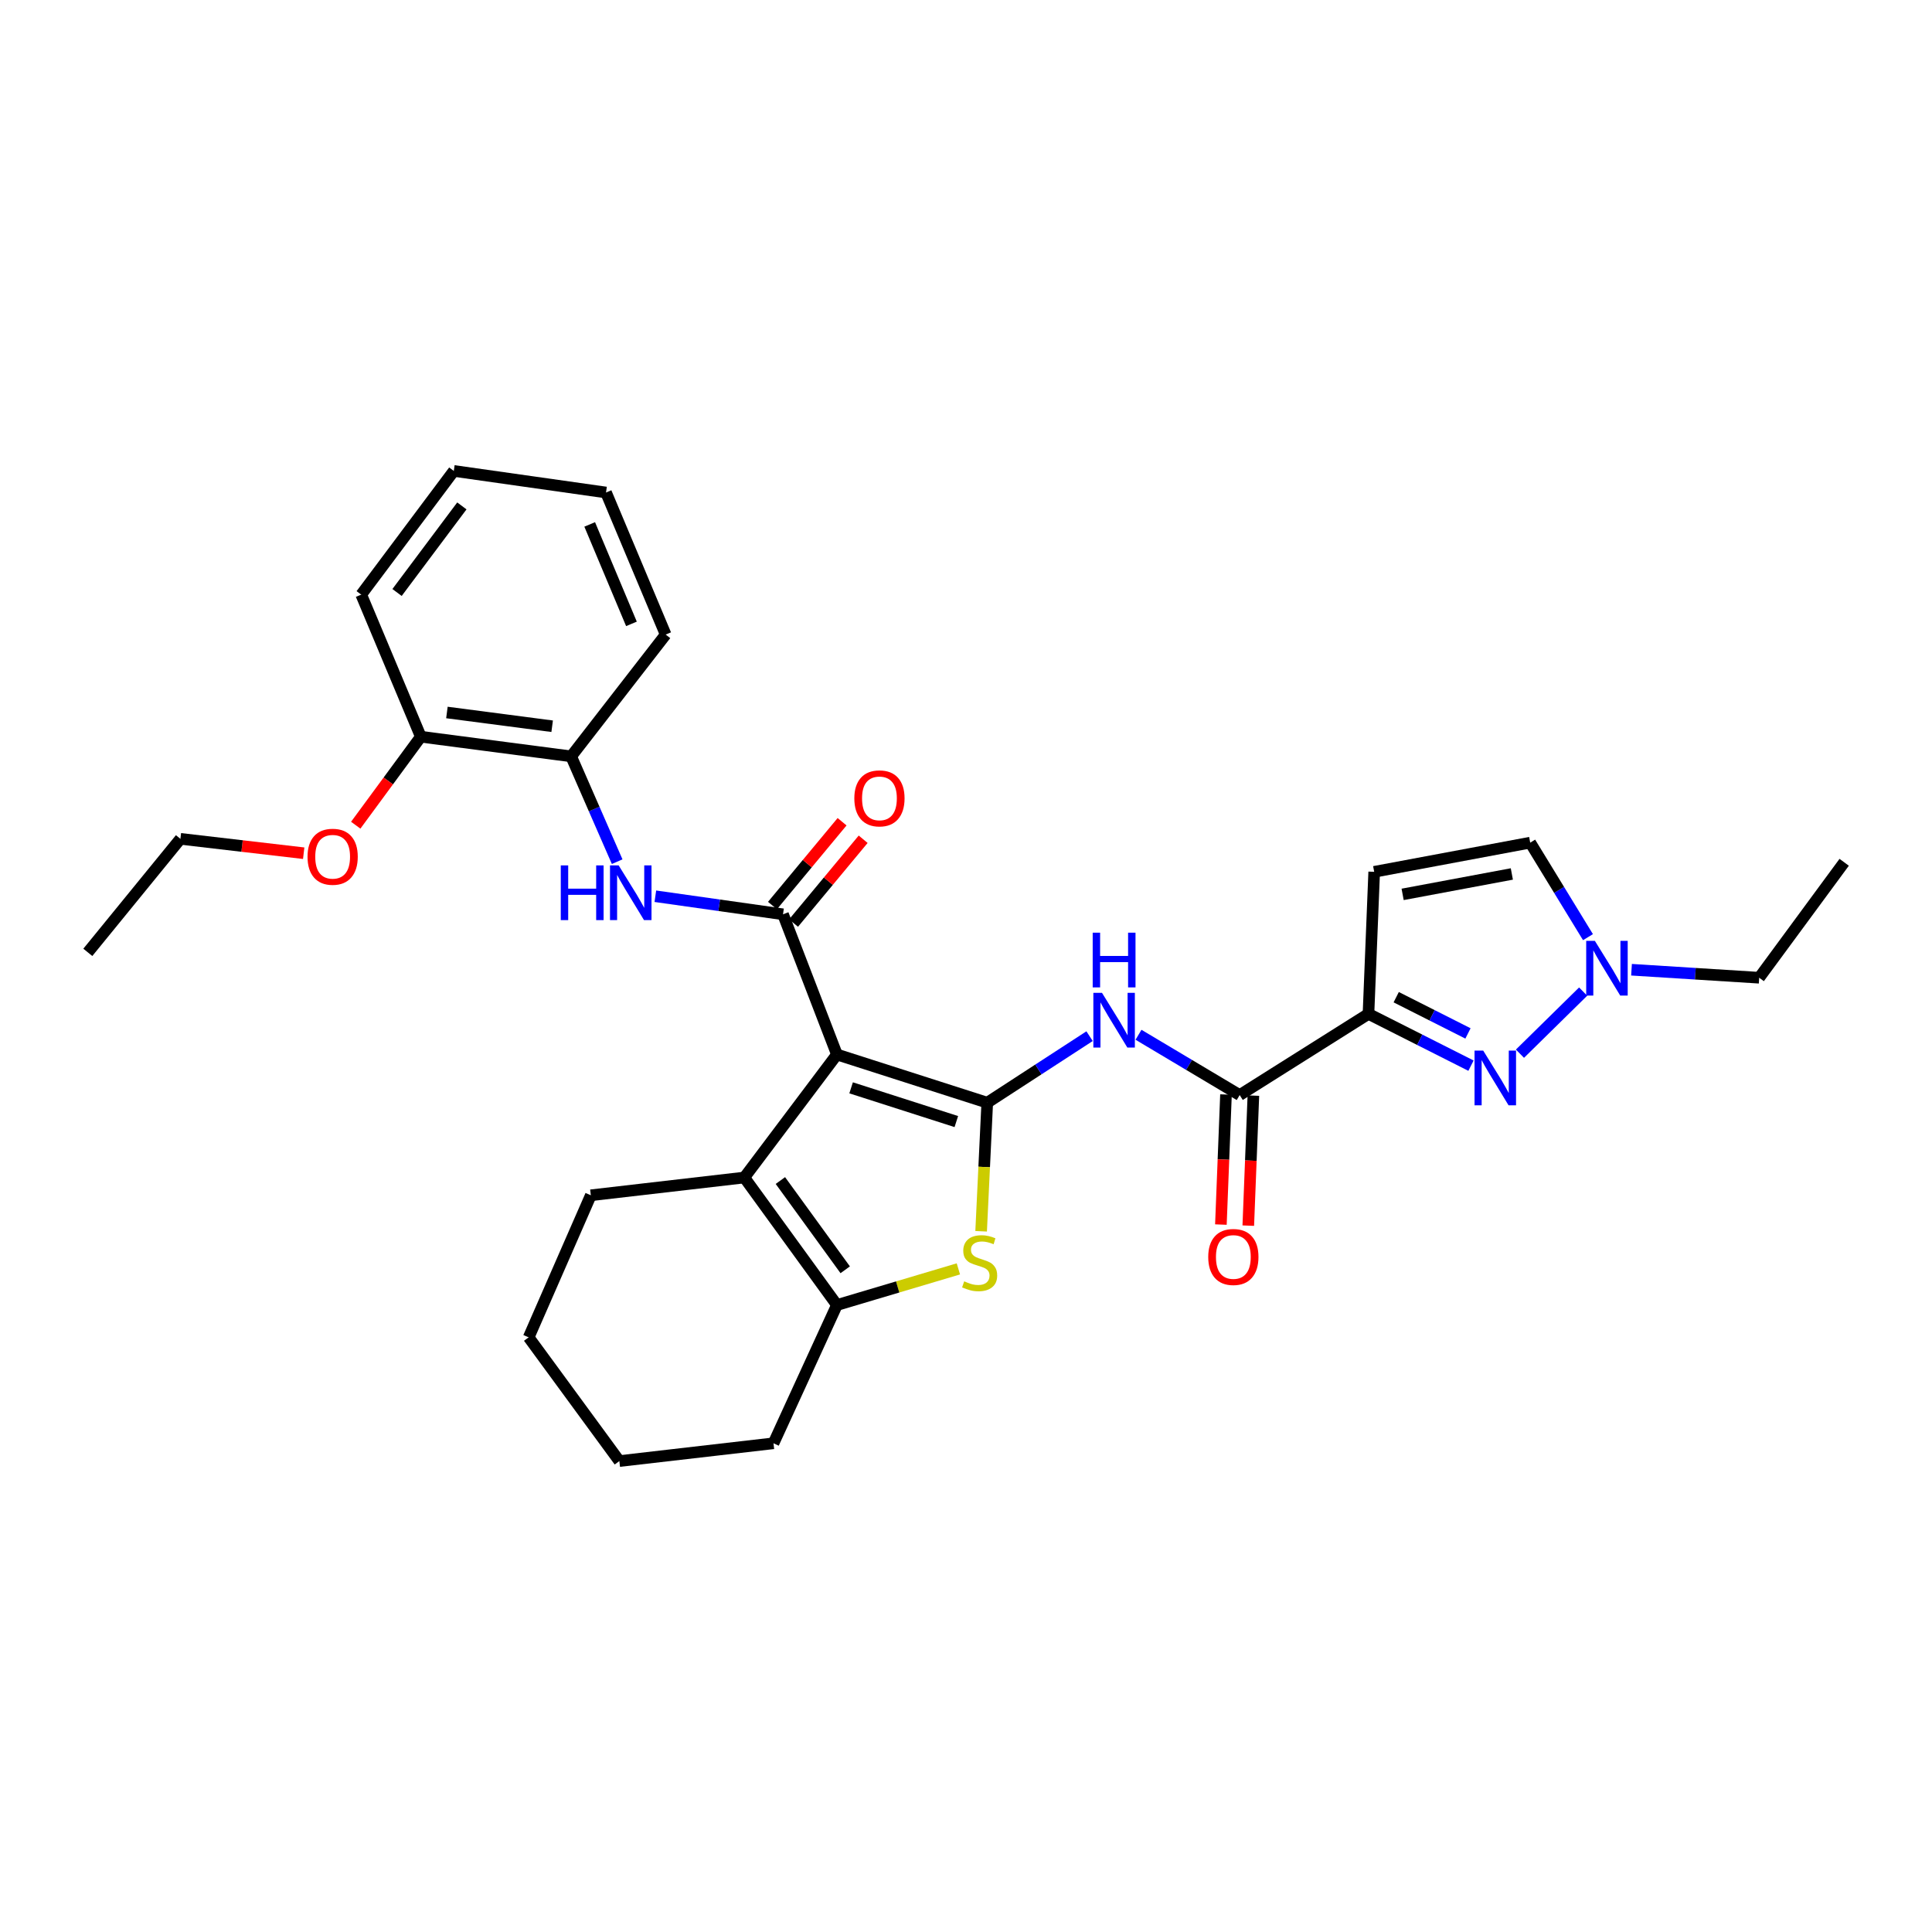 <?xml version='1.0' encoding='iso-8859-1'?>
<svg version='1.1' baseProfile='full'
              xmlns='http://www.w3.org/2000/svg'
                      xmlns:rdkit='http://www.rdkit.org/xml'
                      xmlns:xlink='http://www.w3.org/1999/xlink'
                  xml:space='preserve'
width='1000px' height='1000px' viewBox='0 0 1000 1000'>
<!-- END OF HEADER -->
<rect style='opacity:1.0;fill:#FFFFFF;stroke:none' width='1000' height='1000' x='0' y='0'> </rect>
<path class='bond-0' d='M 433.195,545.808 L 510.995,570.754' style='fill:none;fill-rule:evenodd;stroke:#000000;stroke-width:6px;stroke-linecap:butt;stroke-linejoin:miter;stroke-opacity:1' />
<path class='bond-0' d='M 440.533,563.06 L 494.993,580.522' style='fill:none;fill-rule:evenodd;stroke:#000000;stroke-width:6px;stroke-linecap:butt;stroke-linejoin:miter;stroke-opacity:1' />
<path class='bond-1' d='M 433.195,545.808 L 405.286,473.242' style='fill:none;fill-rule:evenodd;stroke:#000000;stroke-width:6px;stroke-linecap:butt;stroke-linejoin:miter;stroke-opacity:1' />
<path class='bond-4' d='M 433.195,545.808 L 385.258,609.485' style='fill:none;fill-rule:evenodd;stroke:#000000;stroke-width:6px;stroke-linecap:butt;stroke-linejoin:miter;stroke-opacity:1' />
<path class='bond-3' d='M 510.995,570.754 L 509.413,604.03' style='fill:none;fill-rule:evenodd;stroke:#000000;stroke-width:6px;stroke-linecap:butt;stroke-linejoin:miter;stroke-opacity:1' />
<path class='bond-3' d='M 509.413,604.03 L 507.832,637.305' style='fill:none;fill-rule:evenodd;stroke:#CCCC00;stroke-width:6px;stroke-linecap:butt;stroke-linejoin:miter;stroke-opacity:1' />
<path class='bond-6' d='M 510.995,570.754 L 537.477,553.538' style='fill:none;fill-rule:evenodd;stroke:#000000;stroke-width:6px;stroke-linecap:butt;stroke-linejoin:miter;stroke-opacity:1' />
<path class='bond-6' d='M 537.477,553.538 L 563.959,536.322' style='fill:none;fill-rule:evenodd;stroke:#0000FF;stroke-width:6px;stroke-linecap:butt;stroke-linejoin:miter;stroke-opacity:1' />
<path class='bond-10' d='M 405.286,473.242 L 372.246,468.566' style='fill:none;fill-rule:evenodd;stroke:#000000;stroke-width:6px;stroke-linecap:butt;stroke-linejoin:miter;stroke-opacity:1' />
<path class='bond-10' d='M 372.246,468.566 L 339.206,463.89' style='fill:none;fill-rule:evenodd;stroke:#0000FF;stroke-width:6px;stroke-linecap:butt;stroke-linejoin:miter;stroke-opacity:1' />
<path class='bond-14' d='M 410.742,477.774 L 428.758,456.086' style='fill:none;fill-rule:evenodd;stroke:#000000;stroke-width:6px;stroke-linecap:butt;stroke-linejoin:miter;stroke-opacity:1' />
<path class='bond-14' d='M 428.758,456.086 L 446.774,434.397' style='fill:none;fill-rule:evenodd;stroke:#FF0000;stroke-width:6px;stroke-linecap:butt;stroke-linejoin:miter;stroke-opacity:1' />
<path class='bond-14' d='M 399.829,468.709 L 417.845,447.02' style='fill:none;fill-rule:evenodd;stroke:#000000;stroke-width:6px;stroke-linecap:butt;stroke-linejoin:miter;stroke-opacity:1' />
<path class='bond-14' d='M 417.845,447.02 L 435.861,425.332' style='fill:none;fill-rule:evenodd;stroke:#FF0000;stroke-width:6px;stroke-linecap:butt;stroke-linejoin:miter;stroke-opacity:1' />
<path class='bond-2' d='M 708.321,524.788 L 641.658,566.805' style='fill:none;fill-rule:evenodd;stroke:#000000;stroke-width:6px;stroke-linecap:butt;stroke-linejoin:miter;stroke-opacity:1' />
<path class='bond-5' d='M 708.321,524.788 L 734.851,538.187' style='fill:none;fill-rule:evenodd;stroke:#000000;stroke-width:6px;stroke-linecap:butt;stroke-linejoin:miter;stroke-opacity:1' />
<path class='bond-5' d='M 734.851,538.187 L 761.382,551.586' style='fill:none;fill-rule:evenodd;stroke:#0000FF;stroke-width:6px;stroke-linecap:butt;stroke-linejoin:miter;stroke-opacity:1' />
<path class='bond-5' d='M 722.676,516.144 L 741.247,525.523' style='fill:none;fill-rule:evenodd;stroke:#000000;stroke-width:6px;stroke-linecap:butt;stroke-linejoin:miter;stroke-opacity:1' />
<path class='bond-5' d='M 741.247,525.523 L 759.818,534.902' style='fill:none;fill-rule:evenodd;stroke:#0000FF;stroke-width:6px;stroke-linecap:butt;stroke-linejoin:miter;stroke-opacity:1' />
<path class='bond-9' d='M 708.321,524.788 L 711.277,451.252' style='fill:none;fill-rule:evenodd;stroke:#000000;stroke-width:6px;stroke-linecap:butt;stroke-linejoin:miter;stroke-opacity:1' />
<path class='bond-30' d='M 496.055,656.772 L 464.625,666.125' style='fill:none;fill-rule:evenodd;stroke:#CCCC00;stroke-width:6px;stroke-linecap:butt;stroke-linejoin:miter;stroke-opacity:1' />
<path class='bond-30' d='M 464.625,666.125 L 433.195,675.478' style='fill:none;fill-rule:evenodd;stroke:#000000;stroke-width:6px;stroke-linecap:butt;stroke-linejoin:miter;stroke-opacity:1' />
<path class='bond-7' d='M 385.258,609.485 L 433.195,675.478' style='fill:none;fill-rule:evenodd;stroke:#000000;stroke-width:6px;stroke-linecap:butt;stroke-linejoin:miter;stroke-opacity:1' />
<path class='bond-7' d='M 403.927,611.046 L 437.483,657.241' style='fill:none;fill-rule:evenodd;stroke:#000000;stroke-width:6px;stroke-linecap:butt;stroke-linejoin:miter;stroke-opacity:1' />
<path class='bond-17' d='M 385.258,609.485 L 305.811,618.675' style='fill:none;fill-rule:evenodd;stroke:#000000;stroke-width:6px;stroke-linecap:butt;stroke-linejoin:miter;stroke-opacity:1' />
<path class='bond-11' d='M 786.726,545.392 L 819.438,513.242' style='fill:none;fill-rule:evenodd;stroke:#0000FF;stroke-width:6px;stroke-linecap:butt;stroke-linejoin:miter;stroke-opacity:1' />
<path class='bond-8' d='M 589.289,535.595 L 615.473,551.2' style='fill:none;fill-rule:evenodd;stroke:#0000FF;stroke-width:6px;stroke-linecap:butt;stroke-linejoin:miter;stroke-opacity:1' />
<path class='bond-8' d='M 615.473,551.2 L 641.658,566.805' style='fill:none;fill-rule:evenodd;stroke:#000000;stroke-width:6px;stroke-linecap:butt;stroke-linejoin:miter;stroke-opacity:1' />
<path class='bond-18' d='M 433.195,675.478 L 400.36,747.044' style='fill:none;fill-rule:evenodd;stroke:#000000;stroke-width:6px;stroke-linecap:butt;stroke-linejoin:miter;stroke-opacity:1' />
<path class='bond-15' d='M 634.57,566.528 L 633.252,600.18' style='fill:none;fill-rule:evenodd;stroke:#000000;stroke-width:6px;stroke-linecap:butt;stroke-linejoin:miter;stroke-opacity:1' />
<path class='bond-15' d='M 633.252,600.18 L 631.934,633.832' style='fill:none;fill-rule:evenodd;stroke:#FF0000;stroke-width:6px;stroke-linecap:butt;stroke-linejoin:miter;stroke-opacity:1' />
<path class='bond-15' d='M 648.746,567.083 L 647.428,600.735' style='fill:none;fill-rule:evenodd;stroke:#000000;stroke-width:6px;stroke-linecap:butt;stroke-linejoin:miter;stroke-opacity:1' />
<path class='bond-15' d='M 647.428,600.735 L 646.11,634.388' style='fill:none;fill-rule:evenodd;stroke:#FF0000;stroke-width:6px;stroke-linecap:butt;stroke-linejoin:miter;stroke-opacity:1' />
<path class='bond-12' d='M 711.277,451.252 L 792.033,436.15' style='fill:none;fill-rule:evenodd;stroke:#000000;stroke-width:6px;stroke-linecap:butt;stroke-linejoin:miter;stroke-opacity:1' />
<path class='bond-12' d='M 725.998,462.932 L 782.527,452.361' style='fill:none;fill-rule:evenodd;stroke:#000000;stroke-width:6px;stroke-linecap:butt;stroke-linejoin:miter;stroke-opacity:1' />
<path class='bond-13' d='M 319.447,446.003 L 307.537,418.748' style='fill:none;fill-rule:evenodd;stroke:#0000FF;stroke-width:6px;stroke-linecap:butt;stroke-linejoin:miter;stroke-opacity:1' />
<path class='bond-13' d='M 307.537,418.748 L 295.628,391.493' style='fill:none;fill-rule:evenodd;stroke:#000000;stroke-width:6px;stroke-linecap:butt;stroke-linejoin:miter;stroke-opacity:1' />
<path class='bond-20' d='M 844.47,501.932 L 877.51,504.005' style='fill:none;fill-rule:evenodd;stroke:#0000FF;stroke-width:6px;stroke-linecap:butt;stroke-linejoin:miter;stroke-opacity:1' />
<path class='bond-20' d='M 877.51,504.005 L 910.55,506.077' style='fill:none;fill-rule:evenodd;stroke:#000000;stroke-width:6px;stroke-linecap:butt;stroke-linejoin:miter;stroke-opacity:1' />
<path class='bond-33' d='M 821.937,485.071 L 806.985,460.611' style='fill:none;fill-rule:evenodd;stroke:#0000FF;stroke-width:6px;stroke-linecap:butt;stroke-linejoin:miter;stroke-opacity:1' />
<path class='bond-33' d='M 806.985,460.611 L 792.033,436.15' style='fill:none;fill-rule:evenodd;stroke:#000000;stroke-width:6px;stroke-linecap:butt;stroke-linejoin:miter;stroke-opacity:1' />
<path class='bond-16' d='M 295.628,391.493 L 217.812,381.325' style='fill:none;fill-rule:evenodd;stroke:#000000;stroke-width:6px;stroke-linecap:butt;stroke-linejoin:miter;stroke-opacity:1' />
<path class='bond-16' d='M 285.793,375.9 L 231.322,368.783' style='fill:none;fill-rule:evenodd;stroke:#000000;stroke-width:6px;stroke-linecap:butt;stroke-linejoin:miter;stroke-opacity:1' />
<path class='bond-21' d='M 295.628,391.493 L 344.549,328.455' style='fill:none;fill-rule:evenodd;stroke:#000000;stroke-width:6px;stroke-linecap:butt;stroke-linejoin:miter;stroke-opacity:1' />
<path class='bond-19' d='M 217.812,381.325 L 200.968,404.225' style='fill:none;fill-rule:evenodd;stroke:#000000;stroke-width:6px;stroke-linecap:butt;stroke-linejoin:miter;stroke-opacity:1' />
<path class='bond-19' d='M 200.968,404.225 L 184.125,427.124' style='fill:none;fill-rule:evenodd;stroke:#FF0000;stroke-width:6px;stroke-linecap:butt;stroke-linejoin:miter;stroke-opacity:1' />
<path class='bond-22' d='M 217.812,381.325 L 186.963,307.773' style='fill:none;fill-rule:evenodd;stroke:#000000;stroke-width:6px;stroke-linecap:butt;stroke-linejoin:miter;stroke-opacity:1' />
<path class='bond-25' d='M 305.811,618.675 L 273.638,692.211' style='fill:none;fill-rule:evenodd;stroke:#000000;stroke-width:6px;stroke-linecap:butt;stroke-linejoin:miter;stroke-opacity:1' />
<path class='bond-31' d='M 400.36,747.044 L 320.573,756.25' style='fill:none;fill-rule:evenodd;stroke:#000000;stroke-width:6px;stroke-linecap:butt;stroke-linejoin:miter;stroke-opacity:1' />
<path class='bond-23' d='M 157.193,441.622 L 125.288,437.901' style='fill:none;fill-rule:evenodd;stroke:#FF0000;stroke-width:6px;stroke-linecap:butt;stroke-linejoin:miter;stroke-opacity:1' />
<path class='bond-23' d='M 125.288,437.901 L 93.383,434.18' style='fill:none;fill-rule:evenodd;stroke:#000000;stroke-width:6px;stroke-linecap:butt;stroke-linejoin:miter;stroke-opacity:1' />
<path class='bond-24' d='M 910.55,506.077 L 954.545,446.318' style='fill:none;fill-rule:evenodd;stroke:#000000;stroke-width:6px;stroke-linecap:butt;stroke-linejoin:miter;stroke-opacity:1' />
<path class='bond-28' d='M 344.549,328.455 L 313.677,254.919' style='fill:none;fill-rule:evenodd;stroke:#000000;stroke-width:6px;stroke-linecap:butt;stroke-linejoin:miter;stroke-opacity:1' />
<path class='bond-28' d='M 326.837,322.916 L 305.227,271.441' style='fill:none;fill-rule:evenodd;stroke:#000000;stroke-width:6px;stroke-linecap:butt;stroke-linejoin:miter;stroke-opacity:1' />
<path class='bond-32' d='M 186.963,307.773 L 234.891,243.75' style='fill:none;fill-rule:evenodd;stroke:#000000;stroke-width:6px;stroke-linecap:butt;stroke-linejoin:miter;stroke-opacity:1' />
<path class='bond-32' d='M 205.509,306.672 L 239.059,261.856' style='fill:none;fill-rule:evenodd;stroke:#000000;stroke-width:6px;stroke-linecap:butt;stroke-linejoin:miter;stroke-opacity:1' />
<path class='bond-27' d='M 93.383,434.18 L 45.455,492.938' style='fill:none;fill-rule:evenodd;stroke:#000000;stroke-width:6px;stroke-linecap:butt;stroke-linejoin:miter;stroke-opacity:1' />
<path class='bond-26' d='M 273.638,692.211 L 320.573,756.25' style='fill:none;fill-rule:evenodd;stroke:#000000;stroke-width:6px;stroke-linecap:butt;stroke-linejoin:miter;stroke-opacity:1' />
<path class='bond-29' d='M 313.677,254.919 L 234.891,243.75' style='fill:none;fill-rule:evenodd;stroke:#000000;stroke-width:6px;stroke-linecap:butt;stroke-linejoin:miter;stroke-opacity:1' />
<path  class='atom-4' d='M 499.062 663.216
Q 499.382 663.336, 500.702 663.896
Q 502.022 664.456, 503.462 664.816
Q 504.942 665.136, 506.382 665.136
Q 509.062 665.136, 510.622 663.856
Q 512.182 662.536, 512.182 660.256
Q 512.182 658.696, 511.382 657.736
Q 510.622 656.776, 509.422 656.256
Q 508.222 655.736, 506.222 655.136
Q 503.702 654.376, 502.182 653.656
Q 500.702 652.936, 499.622 651.416
Q 498.582 649.896, 498.582 647.336
Q 498.582 643.776, 500.982 641.576
Q 503.422 639.376, 508.222 639.376
Q 511.502 639.376, 515.222 640.936
L 514.302 644.016
Q 510.902 642.616, 508.342 642.616
Q 505.582 642.616, 504.062 643.776
Q 502.542 644.896, 502.582 646.856
Q 502.582 648.376, 503.342 649.296
Q 504.142 650.216, 505.262 650.736
Q 506.422 651.256, 508.342 651.856
Q 510.902 652.656, 512.422 653.456
Q 513.942 654.256, 515.022 655.896
Q 516.142 657.496, 516.142 660.256
Q 516.142 664.176, 513.502 666.296
Q 510.902 668.376, 506.542 668.376
Q 504.022 668.376, 502.102 667.816
Q 500.222 667.296, 497.982 666.376
L 499.062 663.216
' fill='#CCCC00'/>
<path  class='atom-6' d='M 767.7 543.778
L 776.98 558.778
Q 777.9 560.258, 779.38 562.938
Q 780.86 565.618, 780.94 565.778
L 780.94 543.778
L 784.7 543.778
L 784.7 572.098
L 780.82 572.098
L 770.86 555.698
Q 769.7 553.778, 768.46 551.578
Q 767.26 549.378, 766.9 548.698
L 766.9 572.098
L 763.22 572.098
L 763.22 543.778
L 767.7 543.778
' fill='#0000FF'/>
<path  class='atom-7' d='M 570.397 513.907
L 579.677 528.907
Q 580.597 530.387, 582.077 533.067
Q 583.557 535.747, 583.637 535.907
L 583.637 513.907
L 587.397 513.907
L 587.397 542.227
L 583.517 542.227
L 573.557 525.827
Q 572.397 523.907, 571.157 521.707
Q 569.957 519.507, 569.597 518.827
L 569.597 542.227
L 565.917 542.227
L 565.917 513.907
L 570.397 513.907
' fill='#0000FF'/>
<path  class='atom-7' d='M 565.577 482.755
L 569.417 482.755
L 569.417 494.795
L 583.897 494.795
L 583.897 482.755
L 587.737 482.755
L 587.737 511.075
L 583.897 511.075
L 583.897 497.995
L 569.417 497.995
L 569.417 511.075
L 565.577 511.075
L 565.577 482.755
' fill='#0000FF'/>
<path  class='atom-11' d='M 290.257 447.929
L 294.097 447.929
L 294.097 459.969
L 308.577 459.969
L 308.577 447.929
L 312.417 447.929
L 312.417 476.249
L 308.577 476.249
L 308.577 463.169
L 294.097 463.169
L 294.097 476.249
L 290.257 476.249
L 290.257 447.929
' fill='#0000FF'/>
<path  class='atom-11' d='M 320.217 447.929
L 329.497 462.929
Q 330.417 464.409, 331.897 467.089
Q 333.377 469.769, 333.457 469.929
L 333.457 447.929
L 337.217 447.929
L 337.217 476.249
L 333.337 476.249
L 323.377 459.849
Q 322.217 457.929, 320.977 455.729
Q 319.777 453.529, 319.417 452.849
L 319.417 476.249
L 315.737 476.249
L 315.737 447.929
L 320.217 447.929
' fill='#0000FF'/>
<path  class='atom-12' d='M 825.496 486.975
L 834.776 501.975
Q 835.696 503.455, 837.176 506.135
Q 838.656 508.815, 838.736 508.975
L 838.736 486.975
L 842.496 486.975
L 842.496 515.295
L 838.616 515.295
L 828.656 498.895
Q 827.496 496.975, 826.256 494.775
Q 825.056 492.575, 824.696 491.895
L 824.696 515.295
L 821.016 515.295
L 821.016 486.975
L 825.496 486.975
' fill='#0000FF'/>
<path  class='atom-15' d='M 442.2 413.232
Q 442.2 406.432, 445.56 402.632
Q 448.92 398.832, 455.2 398.832
Q 461.48 398.832, 464.84 402.632
Q 468.2 406.432, 468.2 413.232
Q 468.2 420.112, 464.8 424.032
Q 461.4 427.912, 455.2 427.912
Q 448.96 427.912, 445.56 424.032
Q 442.2 420.152, 442.2 413.232
M 455.2 424.712
Q 459.52 424.712, 461.84 421.832
Q 464.2 418.912, 464.2 413.232
Q 464.2 407.672, 461.84 404.872
Q 459.52 402.032, 455.2 402.032
Q 450.88 402.032, 448.52 404.832
Q 446.2 407.632, 446.2 413.232
Q 446.2 418.952, 448.52 421.832
Q 450.88 424.712, 455.2 424.712
' fill='#FF0000'/>
<path  class='atom-16' d='M 625.379 650.605
Q 625.379 643.805, 628.739 640.005
Q 632.099 636.205, 638.379 636.205
Q 644.659 636.205, 648.019 640.005
Q 651.379 643.805, 651.379 650.605
Q 651.379 657.485, 647.979 661.405
Q 644.579 665.285, 638.379 665.285
Q 632.139 665.285, 628.739 661.405
Q 625.379 657.525, 625.379 650.605
M 638.379 662.085
Q 642.699 662.085, 645.019 659.205
Q 647.379 656.285, 647.379 650.605
Q 647.379 645.045, 645.019 642.245
Q 642.699 639.405, 638.379 639.405
Q 634.059 639.405, 631.699 642.205
Q 629.379 645.005, 629.379 650.605
Q 629.379 656.325, 631.699 659.205
Q 634.059 662.085, 638.379 662.085
' fill='#FF0000'/>
<path  class='atom-20' d='M 159.176 443.45
Q 159.176 436.65, 162.536 432.85
Q 165.896 429.05, 172.176 429.05
Q 178.456 429.05, 181.816 432.85
Q 185.176 436.65, 185.176 443.45
Q 185.176 450.33, 181.776 454.25
Q 178.376 458.13, 172.176 458.13
Q 165.936 458.13, 162.536 454.25
Q 159.176 450.37, 159.176 443.45
M 172.176 454.93
Q 176.496 454.93, 178.816 452.05
Q 181.176 449.13, 181.176 443.45
Q 181.176 437.89, 178.816 435.09
Q 176.496 432.25, 172.176 432.25
Q 167.856 432.25, 165.496 435.05
Q 163.176 437.85, 163.176 443.45
Q 163.176 449.17, 165.496 452.05
Q 167.856 454.93, 172.176 454.93
' fill='#FF0000'/>
</svg>
